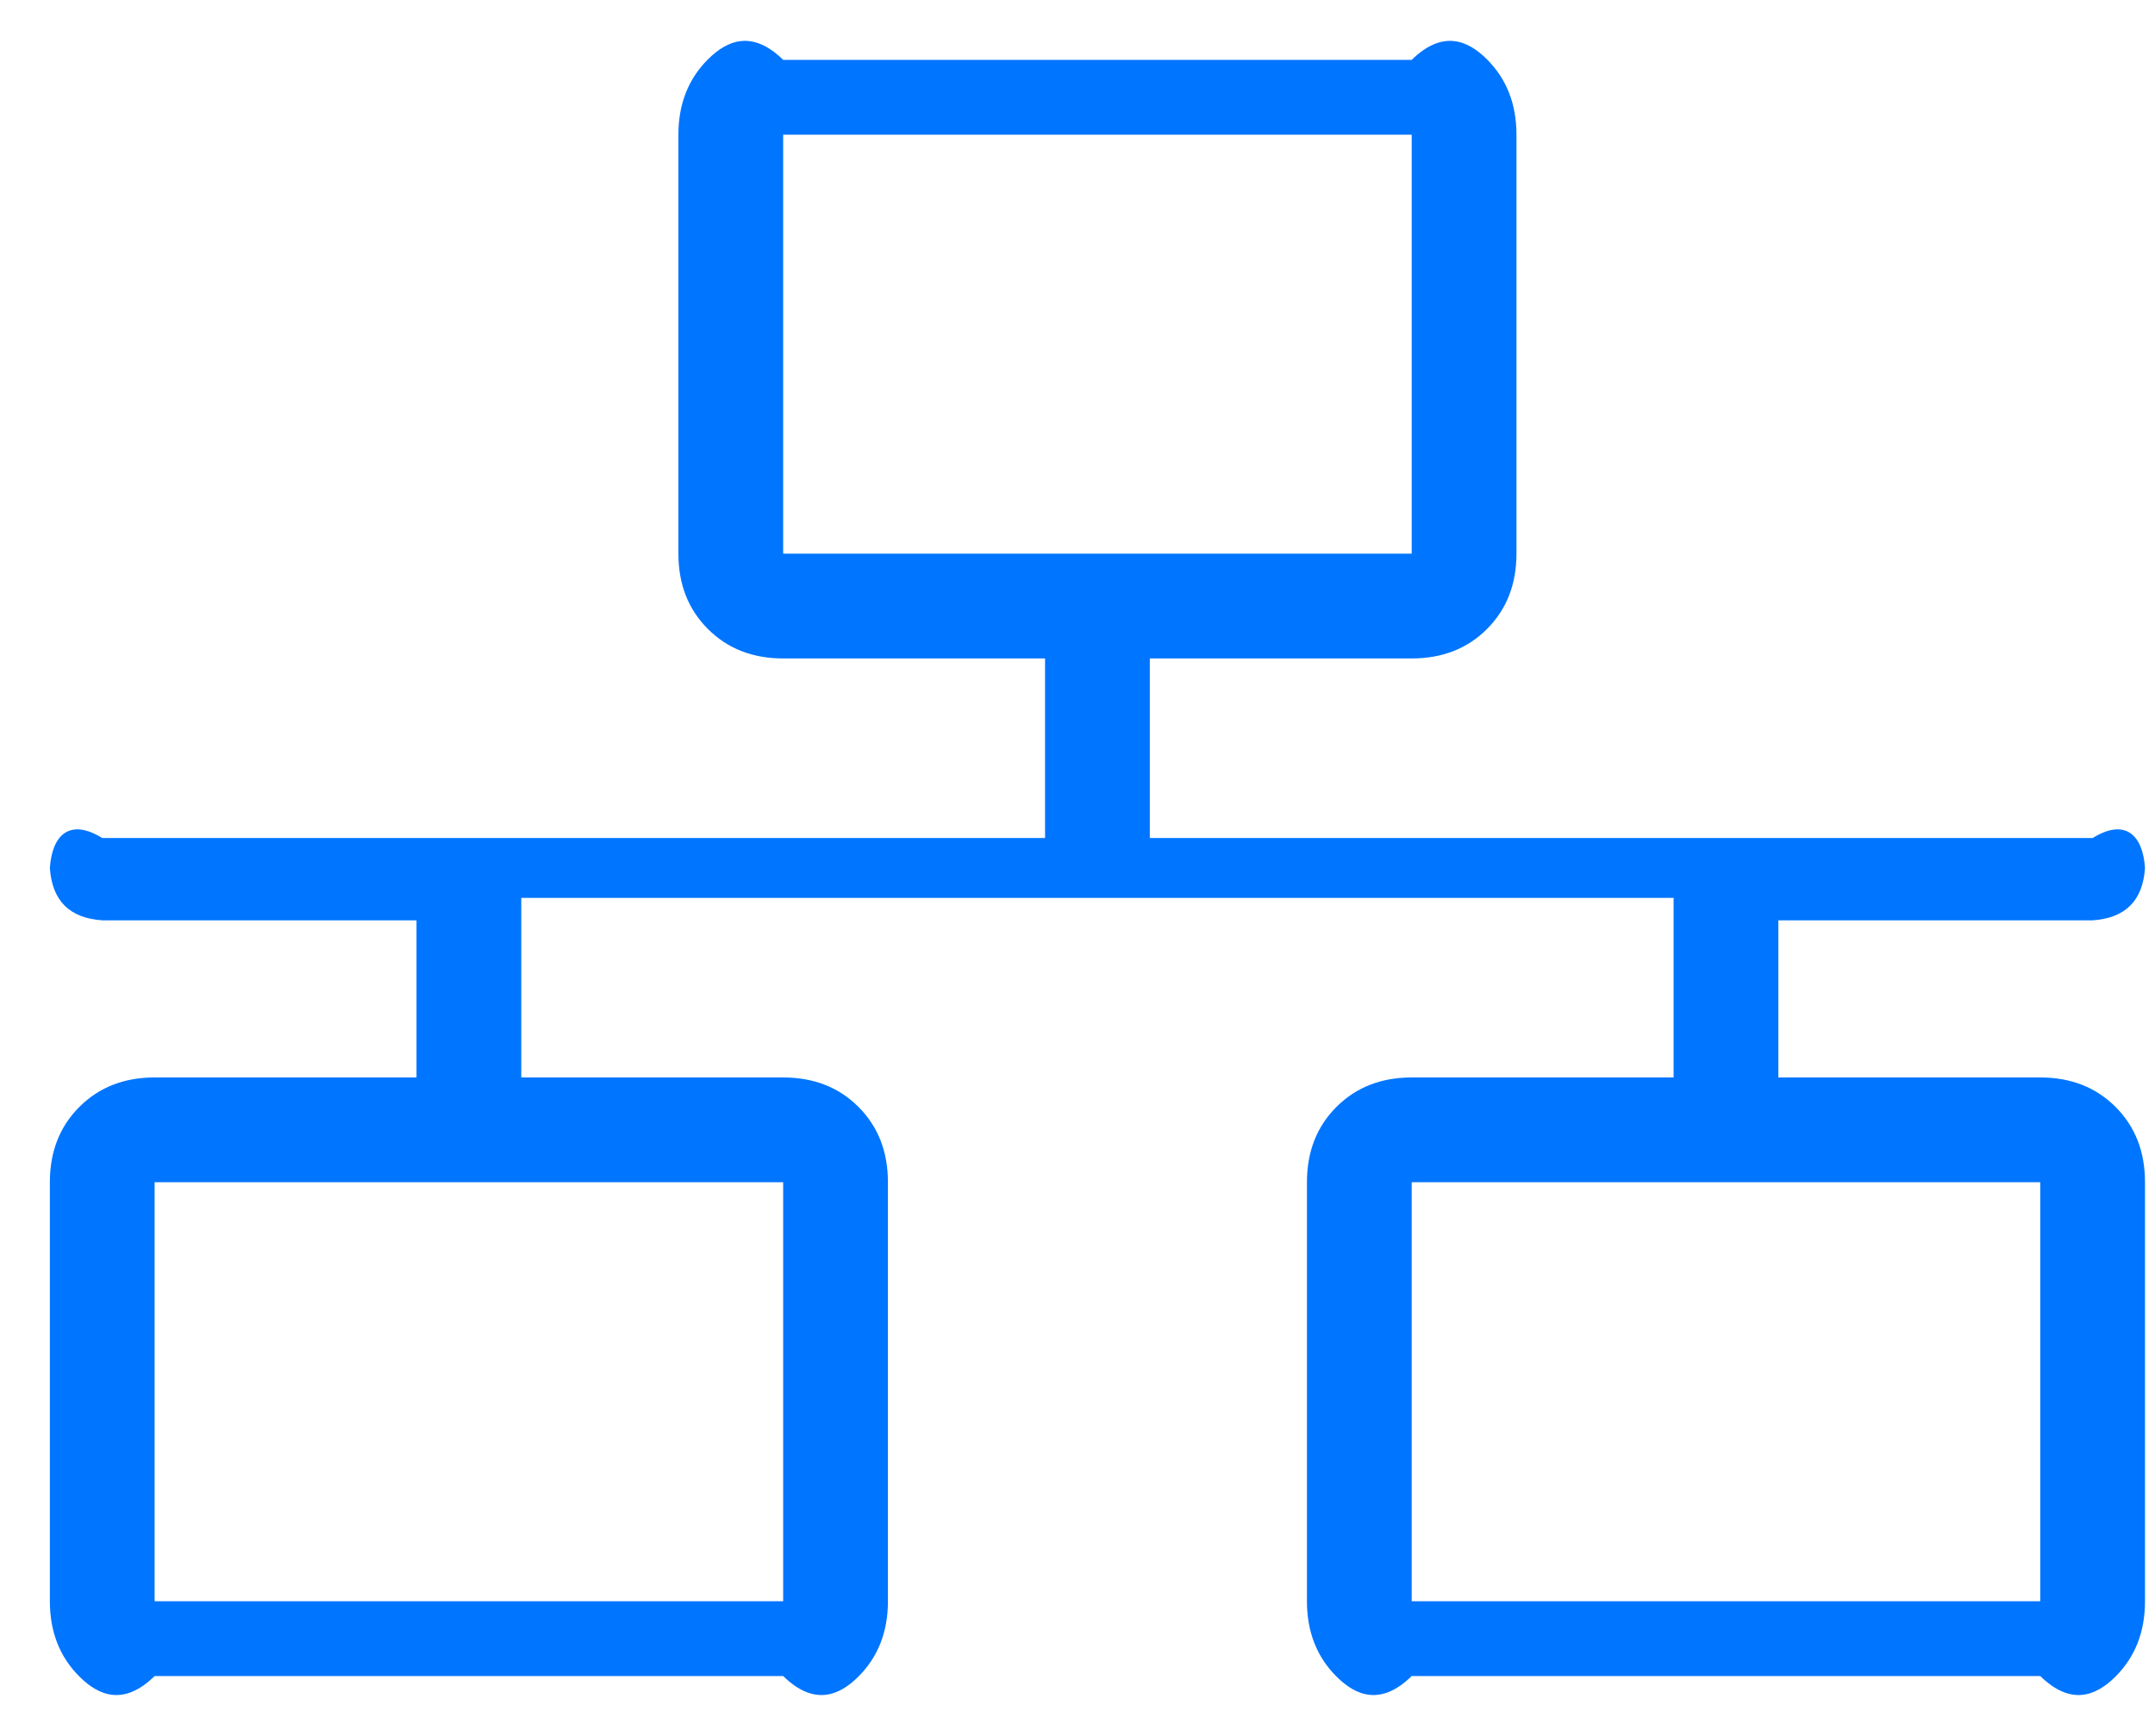 ﻿<?xml version="1.0" encoding="utf-8"?>
<svg version="1.1" xmlns:xlink="http://www.w3.org/1999/xlink" width="36px" height="29px" xmlns="http://www.w3.org/2000/svg">
  <g transform="matrix(1 0 0 1 -552 -3630 )">
    <path d="M 35.341 18.492  C 35.013 18.164  34.594 18  34.083 18  L 29.708 18  L 29.708 15.375  L 34.958 15.375  C 35.505 15.338  35.797 15.047  35.833 14.5  C 35.797 13.953  35.505 13.662  34.958 14  L 19.208 14  L 19.208 11  L 23.583 11  C 24.094 11  24.513 10.836  24.841 10.508  C 25.169 10.18  25.333 9.76  25.333 9.25  L 25.333 2.25  C 25.333 1.74  25.169 1.32  24.841 0.992  C 24.513 0.664  24.094 0.5  23.583 1  L 13.083 1  C 12.573 0.5  12.154 0.664  11.826 0.992  C 11.497 1.32  11.333 1.74  11.333 2.25  L 11.333 9.25  C 11.333 9.76  11.497 10.18  11.826 10.508  C 12.154 10.836  12.573 11  13.083 11  L 17.458 11  L 17.458 14  L 1.708 14  C 1.161 13.662  0.87 13.953  0.833 14.5  C 0.87 15.047  1.161 15.338  1.708 15.375  L 6.958 15.375  L 6.958 18  L 2.583 18  C 2.073 18  1.654 18.164  1.326 18.492  C 0.997 18.82  0.833 19.24  0.833 19.75  L 0.833 26.75  C 0.833 27.26  0.997 27.68  1.326 28.008  C 1.654 28.336  2.073 28.5  2.583 28  L 13.083 28  C 13.594 28.5  14.013 28.336  14.341 28.008  C 14.669 27.68  14.833 27.26  14.833 26.75  L 14.833 19.75  C 14.833 19.24  14.669 18.82  14.341 18.492  C 14.013 18.164  13.594 18  13.083 18  L 8.708 18  L 8.708 15  L 27.958 15  L 27.958 18  L 23.583 18  C 23.073 18  22.654 18.164  22.326 18.492  C 21.997 18.82  21.833 19.24  21.833 19.75  L 21.833 26.75  C 21.833 27.26  21.997 27.68  22.326 28.008  C 22.654 28.336  23.073 28.5  23.583 28  L 34.083 28  C 34.594 28.5  35.013 28.336  35.341 28.008  C 35.669 27.68  35.833 27.26  35.833 26.75  L 35.833 19.75  C 35.833 19.24  35.669 18.82  35.341 18.492  Z M 23.583 9.25  L 13.083 9.25  L 13.083 2.25  L 23.583 2.25  L 23.583 9.25  Z M 2.583 19.75  L 13.083 19.75  L 13.083 26.75  L 2.583 26.75  L 2.583 19.75  Z M 34.083 19.75  L 34.083 26.75  L 23.583 26.75  L 23.583 19.75  L 34.083 19.75  Z " fill-rule="nonzero" fill="#0075ff" stroke="none" transform="matrix(1 0 0 1 552 3630 )" />
  </g>
</svg>